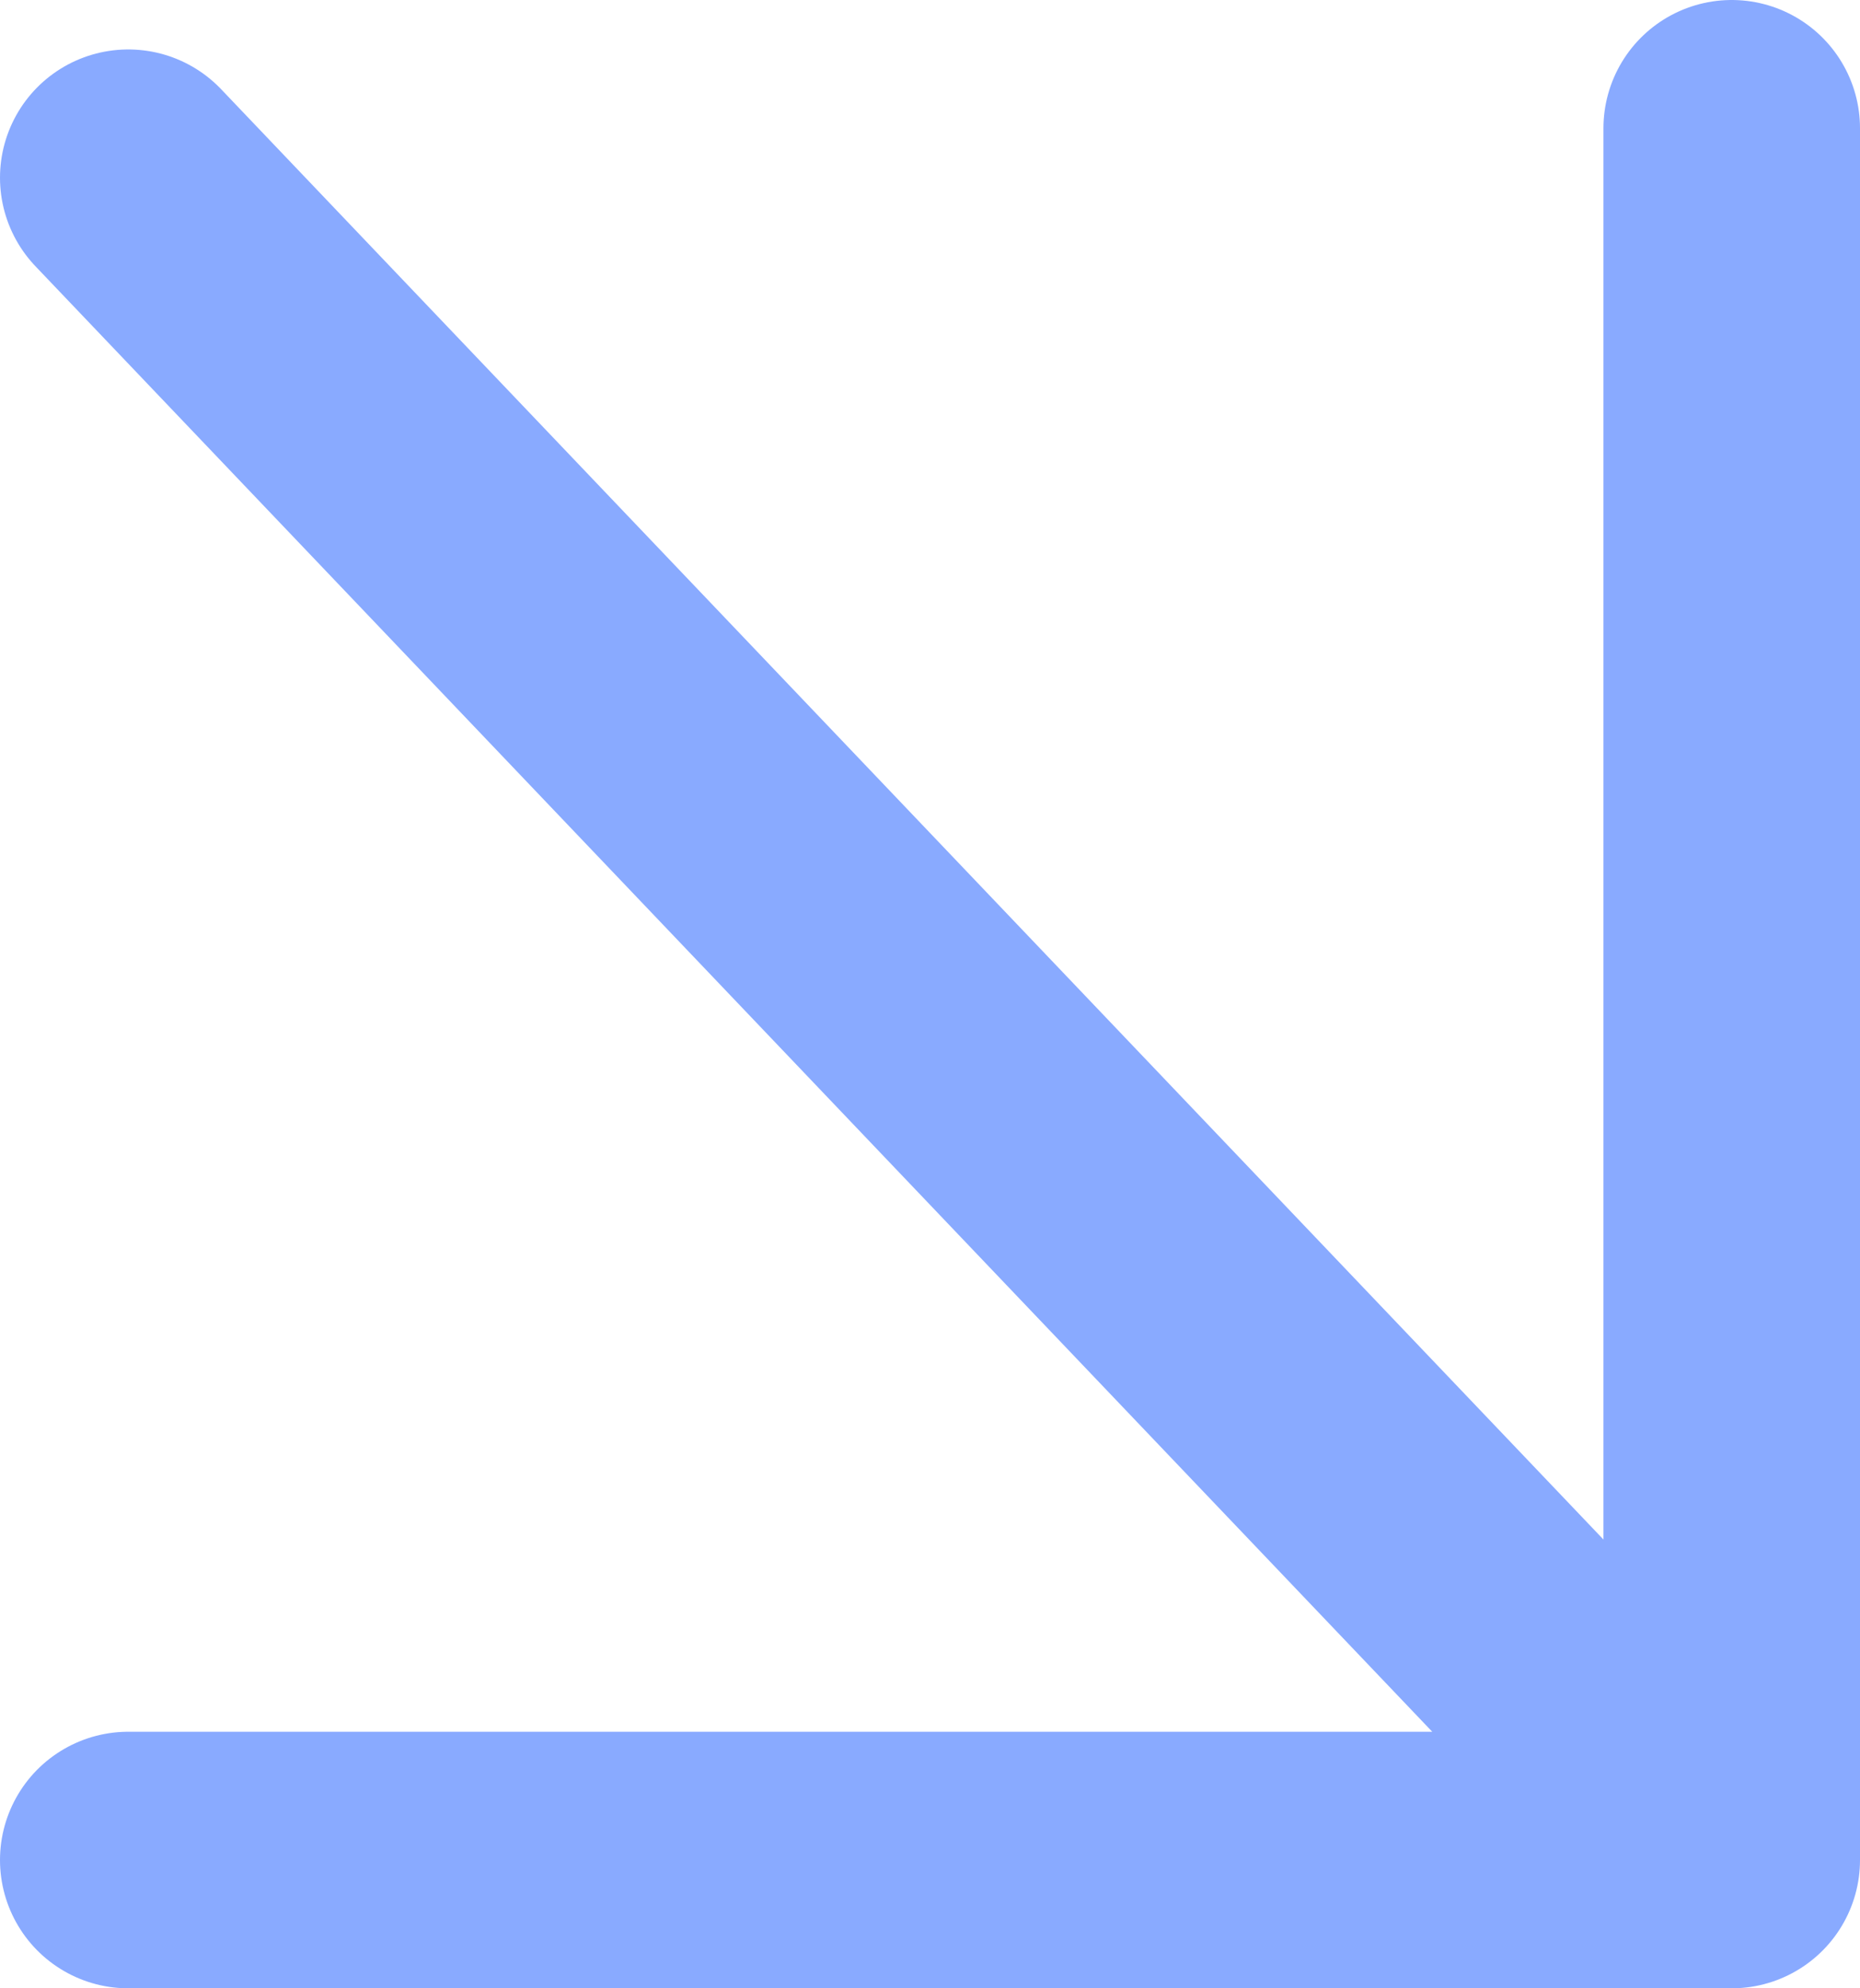 <?xml version="1.0" encoding="UTF-8"?> <svg xmlns="http://www.w3.org/2000/svg" width="29" height="31" viewBox="0 0 29 31" fill="none"> <path d="M27 2V29M27 29H2M27 29L2 2.771" stroke="#89AAFF" stroke-width="4" stroke-linecap="round" stroke-linejoin="round"></path> </svg> 